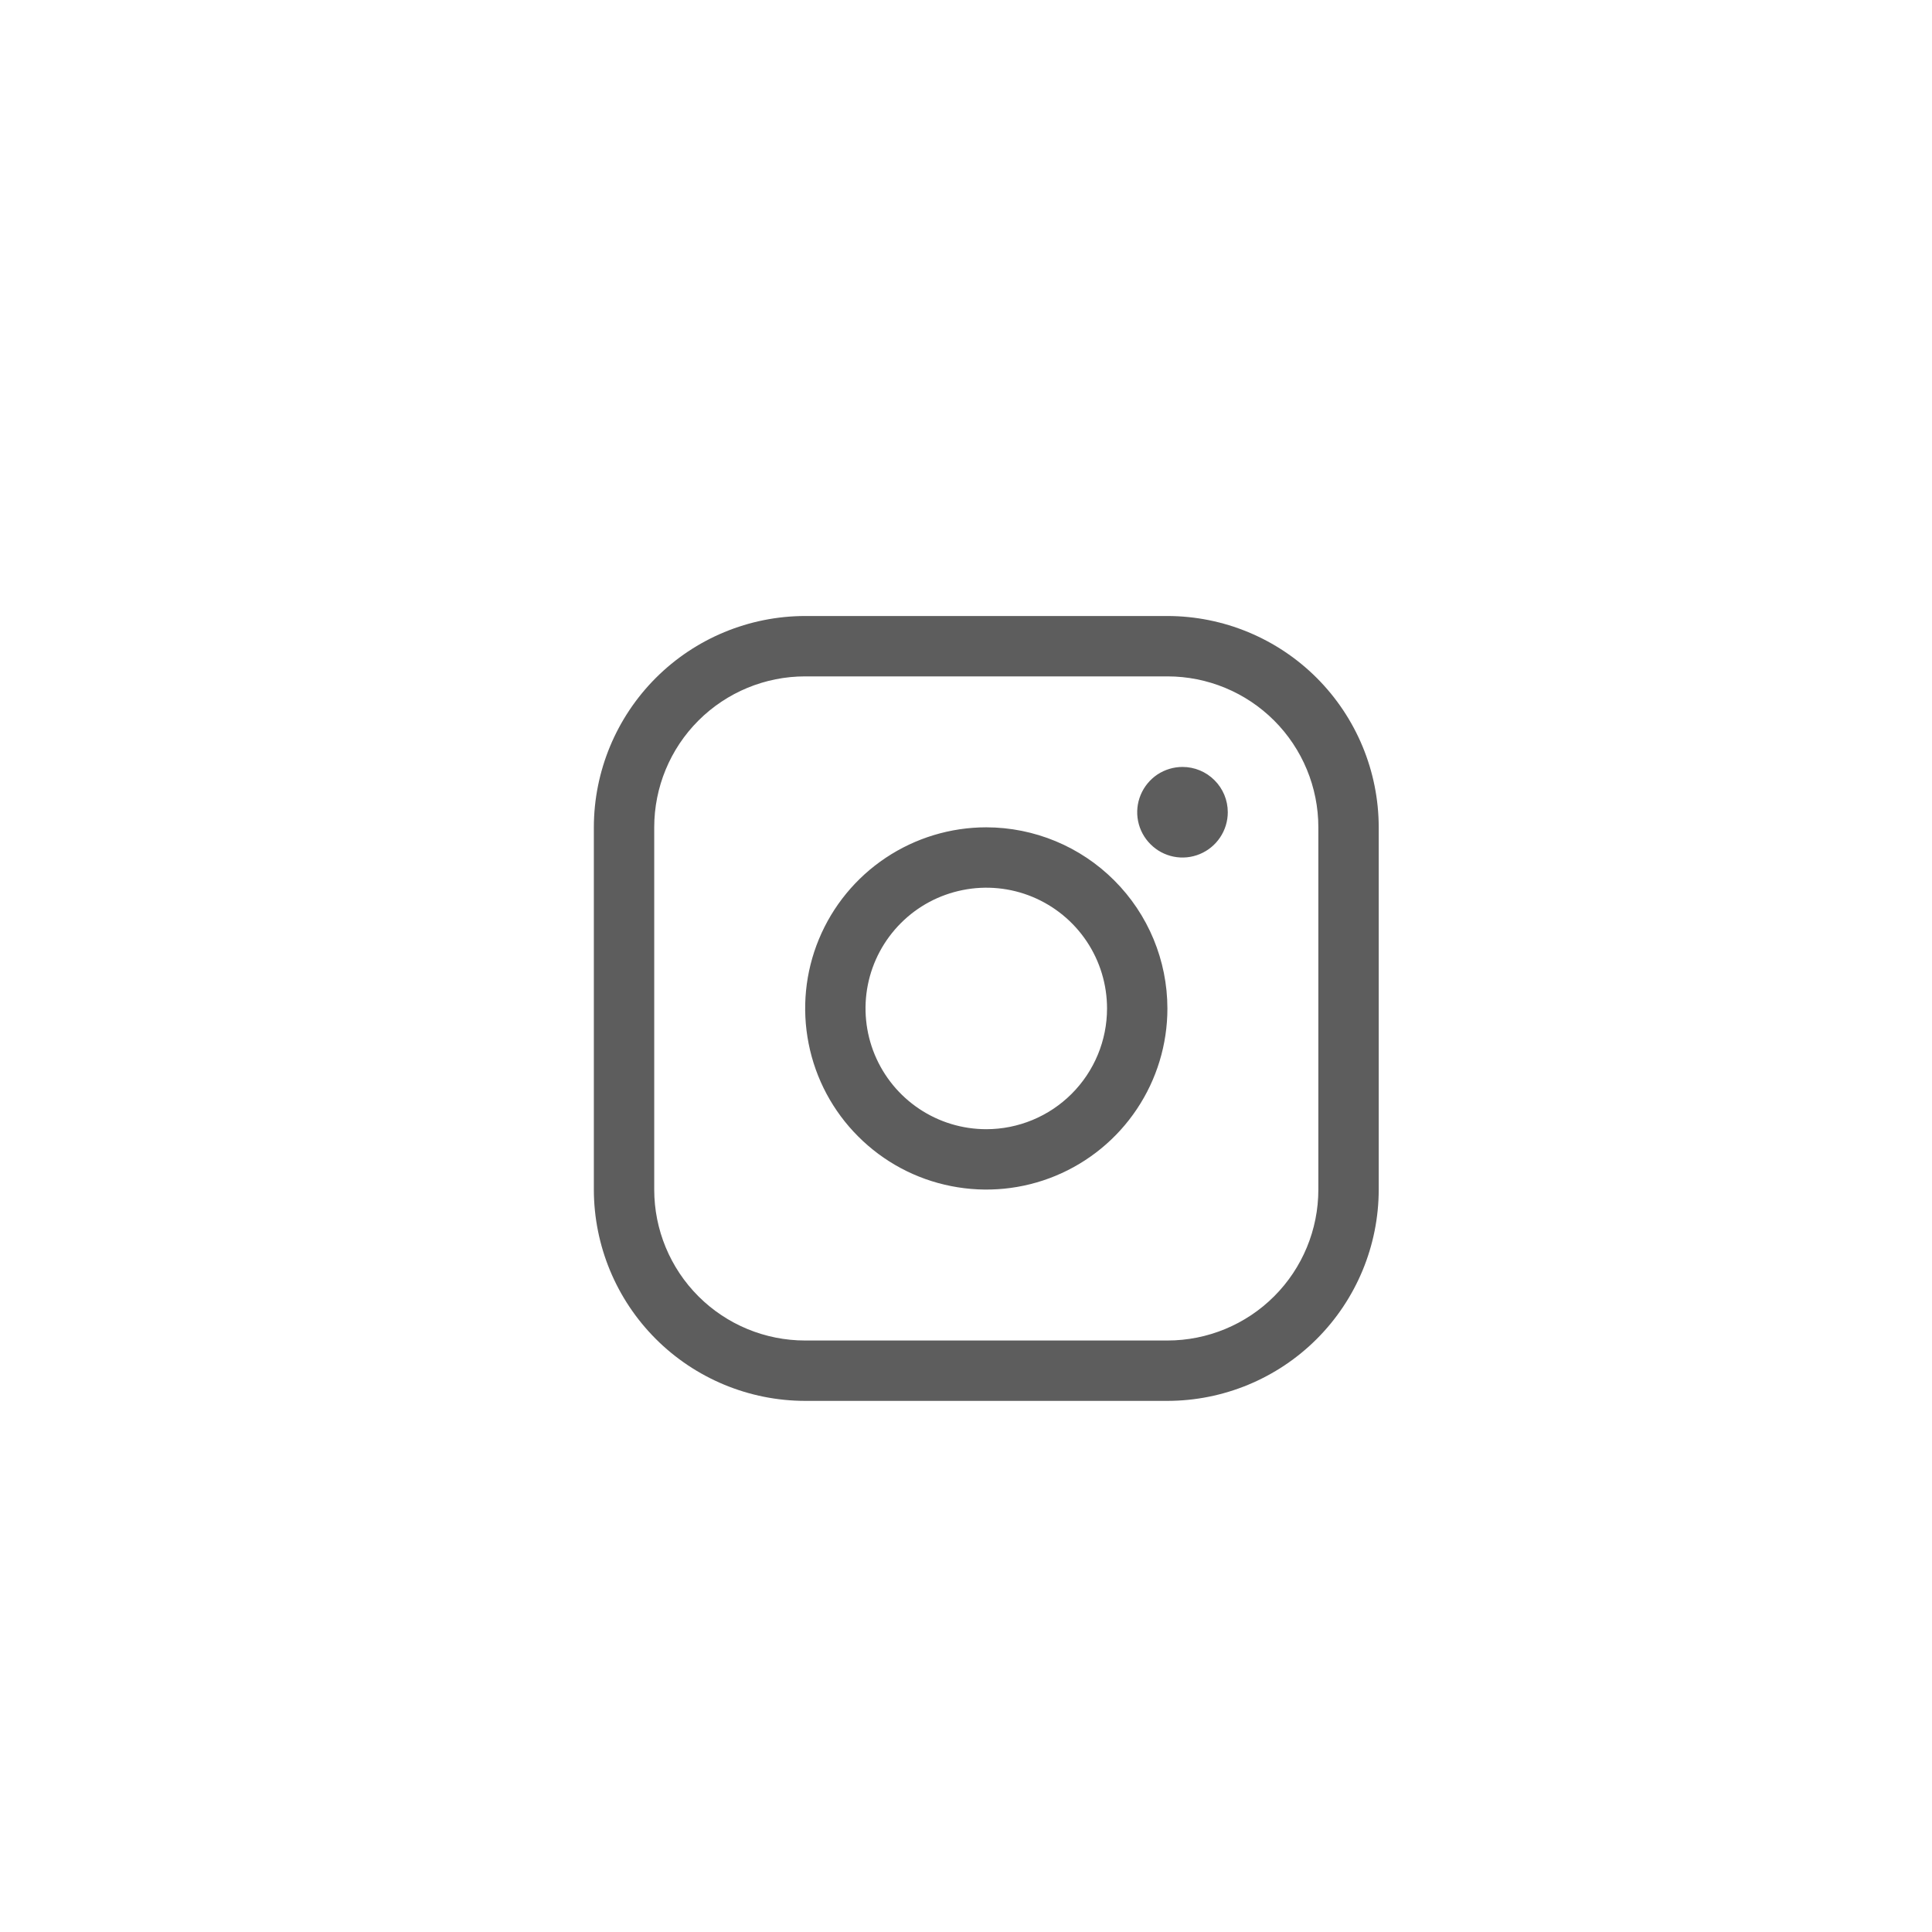 <svg width="100%" height="100%" style="overflow:visible;" preserveAspectRatio="none" viewBox="0 0 32 32" fill="none" xmlns="http://www.w3.org/2000/svg">
<path d="M16.336 13.703C15.743 13.703 15.163 13.879 14.669 14.209C14.176 14.538 13.791 15.007 13.564 15.555C13.337 16.103 13.278 16.706 13.394 17.288C13.509 17.87 13.795 18.405 14.215 18.824C14.634 19.244 15.169 19.53 15.751 19.645C16.333 19.761 16.936 19.702 17.484 19.475C18.032 19.248 18.501 18.863 18.83 18.37C19.16 17.877 19.336 17.297 19.336 16.703C19.335 15.908 19.019 15.145 18.456 14.583C17.894 14.02 17.131 13.704 16.336 13.703ZM16.336 18.703C15.94 18.703 15.554 18.586 15.225 18.366C14.896 18.146 14.64 17.834 14.488 17.468C14.337 17.103 14.297 16.701 14.374 16.313C14.451 15.925 14.642 15.569 14.922 15.289C15.201 15.009 15.558 14.819 15.946 14.742C16.334 14.664 16.736 14.704 17.101 14.855C17.467 15.007 17.779 15.263 17.999 15.592C18.219 15.921 18.336 16.308 18.336 16.703C18.336 17.234 18.125 17.742 17.75 18.117C17.375 18.492 16.866 18.703 16.336 18.703ZM19.336 10.203H13.336C12.408 10.204 11.518 10.573 10.862 11.229C10.206 11.886 9.837 12.775 9.836 13.703V19.703C9.837 20.631 10.206 21.521 10.862 22.177C11.518 22.833 12.408 23.202 13.336 23.203H19.336C20.264 23.202 21.154 22.833 21.81 22.177C22.466 21.521 22.835 20.631 22.836 19.703V13.703C22.835 12.775 22.466 11.886 21.81 11.229C21.154 10.573 20.264 10.204 19.336 10.203ZM21.836 19.703C21.836 20.366 21.573 21.002 21.104 21.471C20.635 21.94 19.999 22.203 19.336 22.203H13.336C12.673 22.203 12.037 21.94 11.568 21.471C11.099 21.002 10.836 20.366 10.836 19.703V13.703C10.836 13.04 11.099 12.404 11.568 11.935C12.037 11.466 12.673 11.203 13.336 11.203H19.336C19.999 11.203 20.635 11.466 21.104 11.935C21.573 12.404 21.836 13.04 21.836 13.703V19.703ZM20.336 13.453C20.336 13.601 20.292 13.746 20.209 13.87C20.127 13.993 20.01 14.089 19.873 14.146C19.736 14.203 19.585 14.218 19.44 14.189C19.294 14.16 19.16 14.088 19.056 13.983C18.951 13.879 18.879 13.745 18.85 13.599C18.821 13.454 18.836 13.303 18.893 13.166C18.95 13.029 19.046 12.912 19.169 12.829C19.293 12.747 19.438 12.703 19.586 12.703C19.785 12.703 19.976 12.782 20.116 12.923C20.257 13.063 20.336 13.254 20.336 13.453Z" fill="#5D5D5D"/>
</svg>

